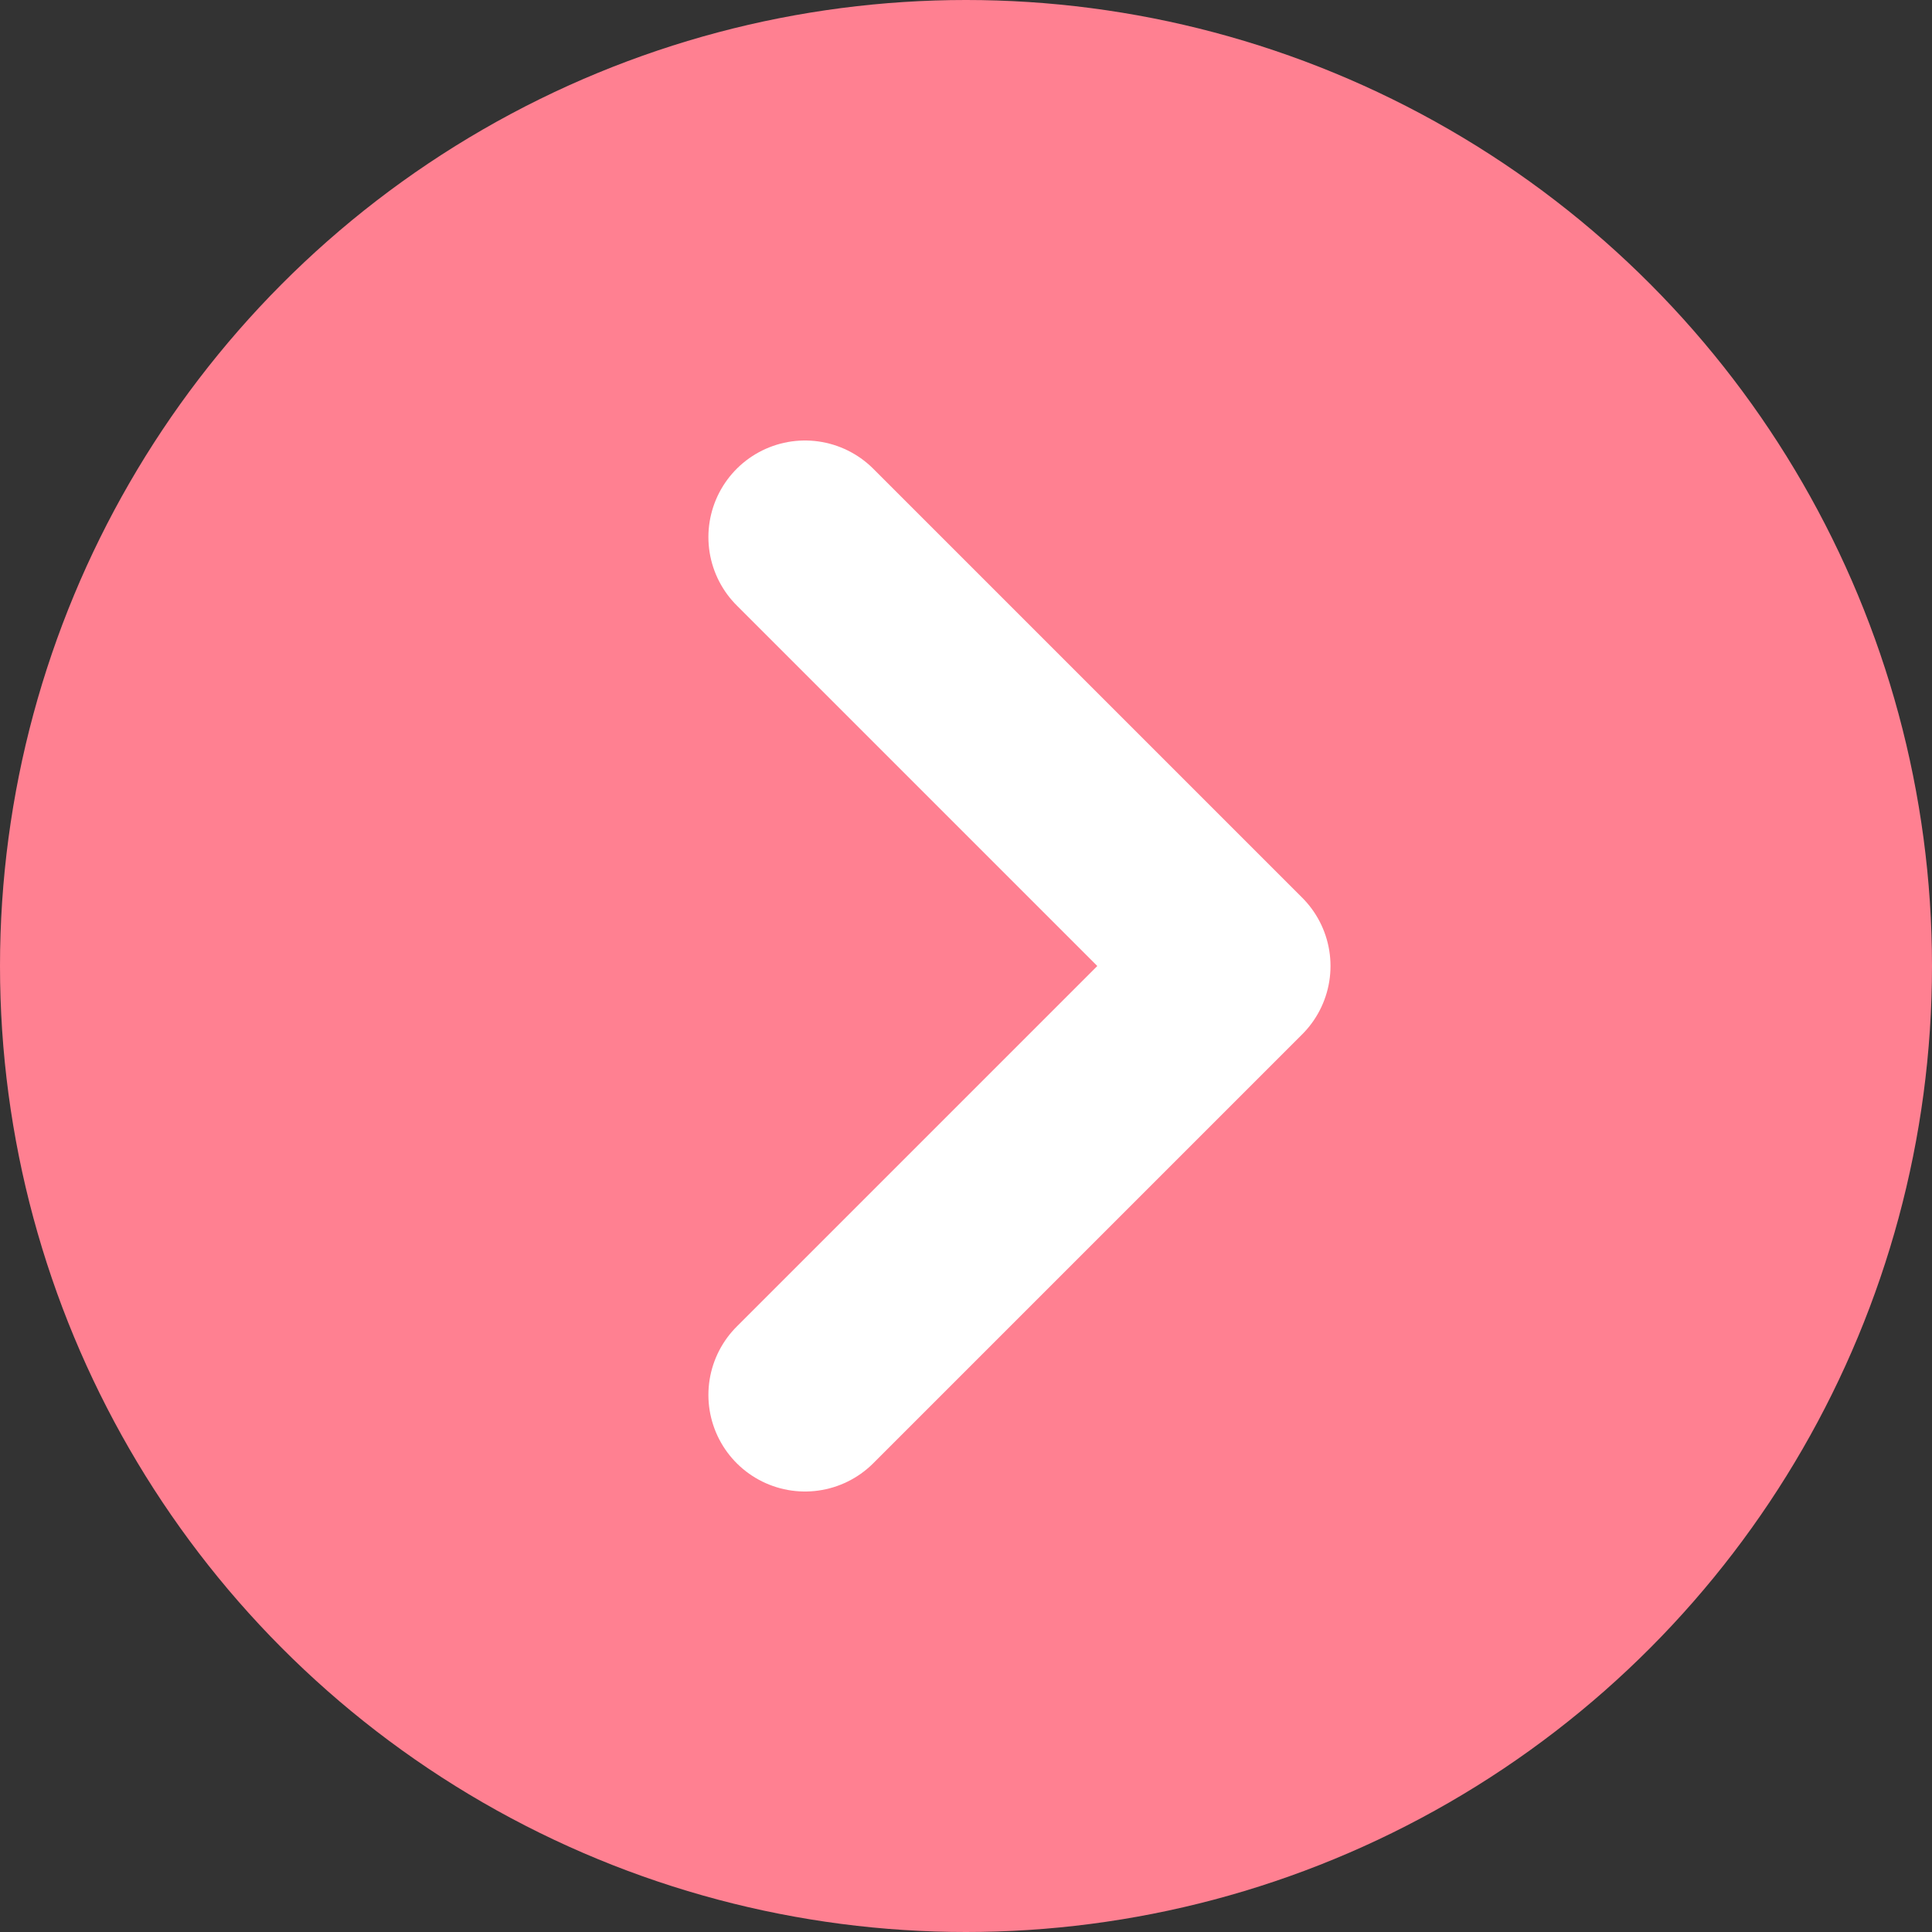 <svg xmlns="http://www.w3.org/2000/svg" viewBox="0 0 15 15"><rect x="0" y="0" width="15" height="15" fill="#333333" stroke="none"/><defs><style>.cls-1{fill:#ff8091;}.cls-2{fill:none;stroke:#fff;stroke-linecap:round;stroke-linejoin:round;stroke-width:1.5px;}</style></defs><title>ico_arrow_01_pink</title><g id="Layer_2" data-name="Layer 2"><g id="レイヤー_1" data-name="レイヤー 1"><circle class="cls-1" cx="7.5" cy="7.5" r="7.5"/><polyline class="cls-2" points="6.25 4.17 9.58 7.5 6.25 10.83"/></g></g></svg>